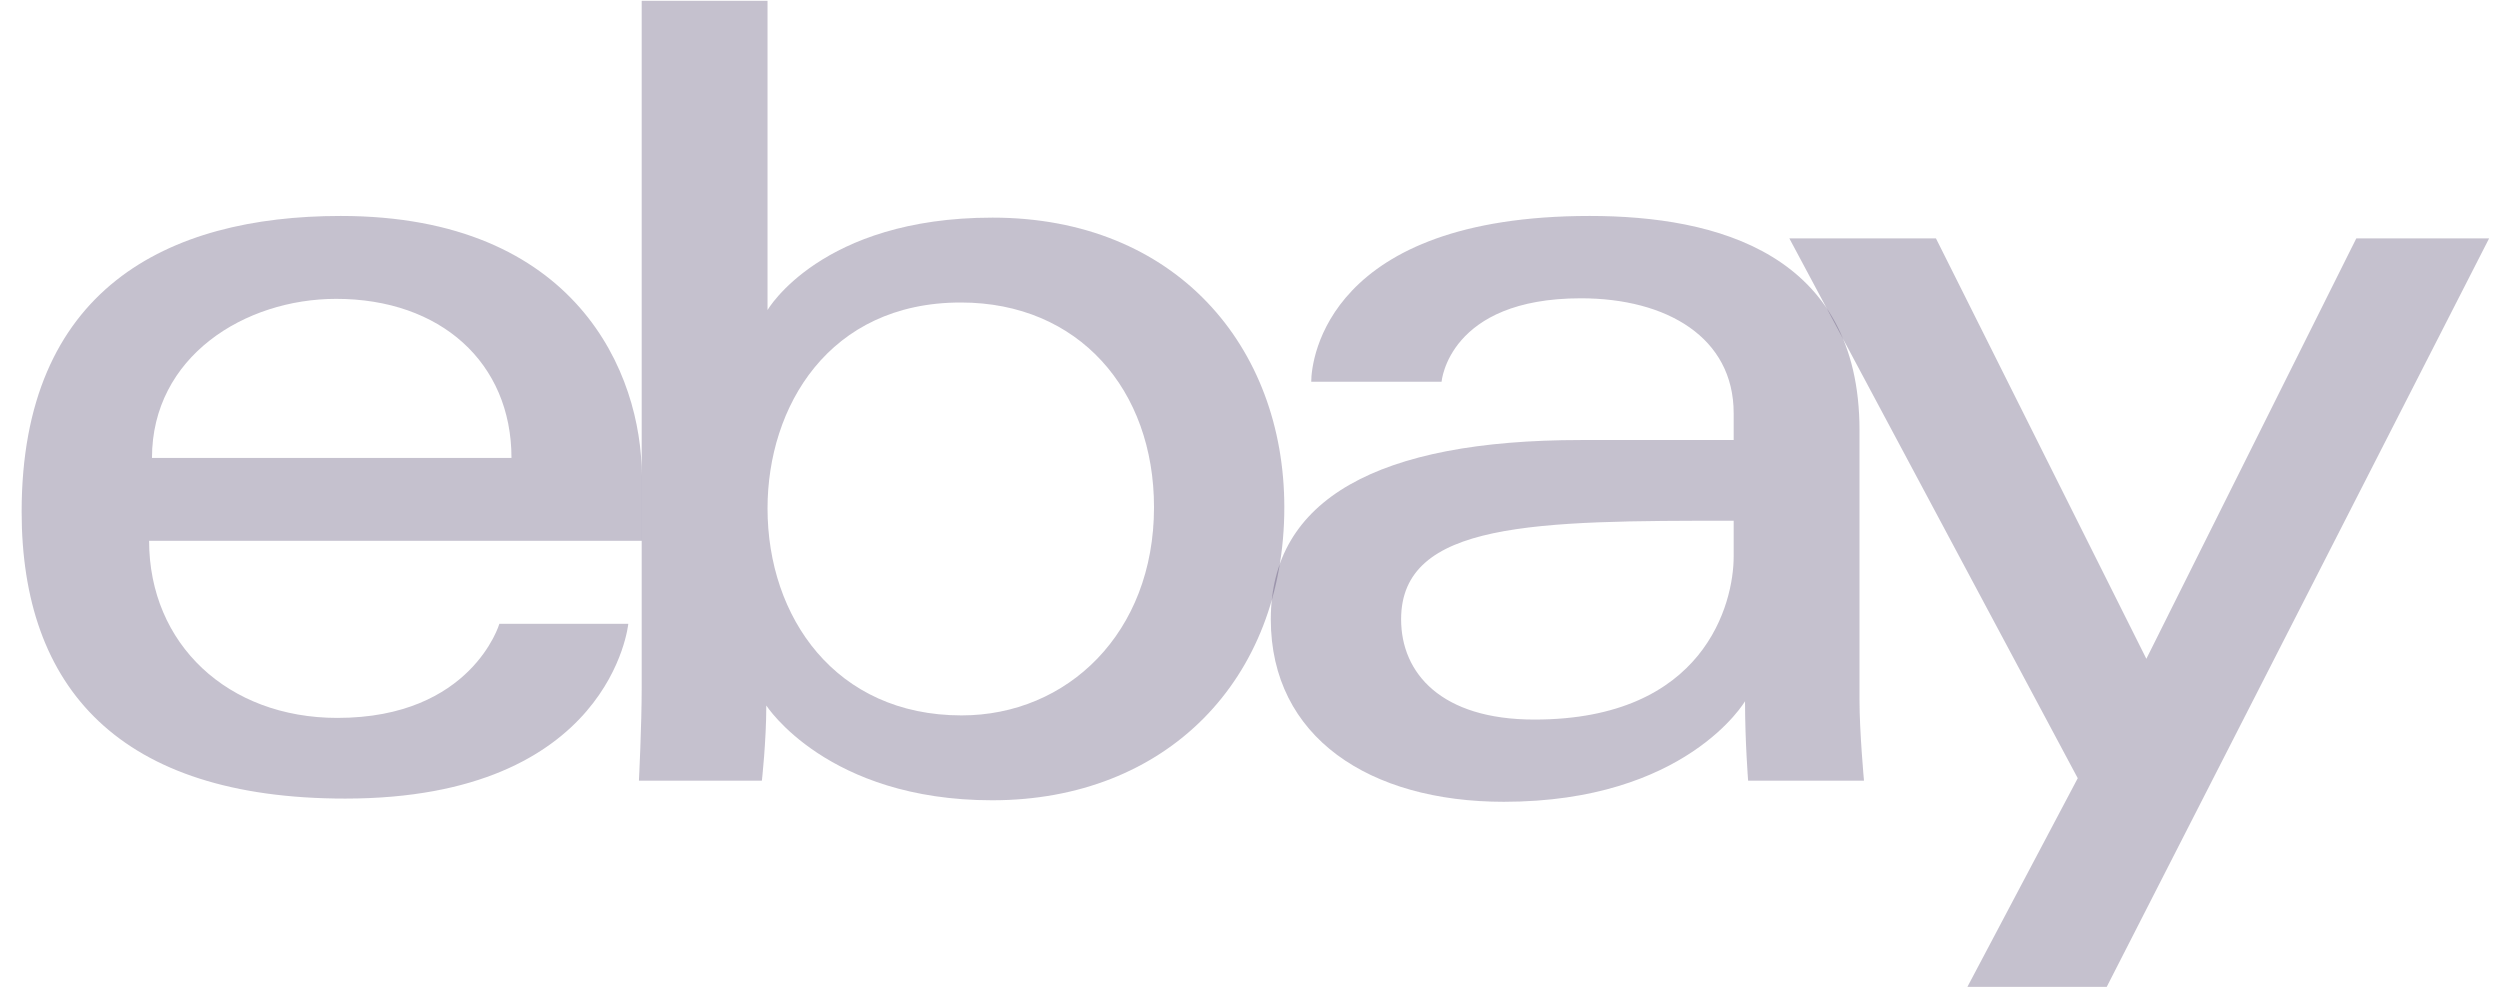 <svg xmlns="http://www.w3.org/2000/svg" width="81" height="32" viewBox="0 0 81 32" fill="none"><g clip-path="url(#clip0_458_17175)"><path d="M11.039 6.997C5.4 6.997 0.701 9.382 0.701 16.58C0.701 22.283 3.861 25.874 11.184 25.874C19.805 25.874 20.357 20.211 20.357 20.211H16.18C16.18 20.211 15.285 23.26 10.93 23.26C7.383 23.26 4.831 20.87 4.831 17.521H20.794V15.419C20.794 12.105 18.685 6.997 11.039 6.997ZM10.893 9.683C14.27 9.683 16.572 11.746 16.572 14.838H4.924C4.924 11.555 7.928 9.683 10.893 9.683Z" fill="#3E2F5B" fill-opacity="0.3"></path><path d="M20.791 0.027V22.259C20.791 23.521 20.701 25.293 20.701 25.293H24.685C24.685 25.293 24.828 24.021 24.828 22.858C24.828 22.858 26.796 25.929 32.148 25.929C37.784 25.929 41.612 22.026 41.612 16.436C41.612 11.235 38.096 7.051 32.157 7.051C26.596 7.051 24.868 10.046 24.868 10.046V0.027H20.791ZM31.129 9.801C34.956 9.801 37.39 12.634 37.39 16.436C37.39 20.512 34.579 23.179 31.157 23.179C27.072 23.179 24.868 19.998 24.868 16.472C24.868 13.186 26.846 9.801 31.129 9.801Z" fill="#3E2F5B" fill-opacity="0.3"></path><path d="M51.511 6.997C43.028 6.997 42.484 11.629 42.484 12.369H46.707C46.707 12.369 46.928 9.665 51.22 9.665C54.01 9.665 56.171 10.938 56.171 13.386V14.257H51.22C44.648 14.257 41.174 16.174 41.174 20.065C41.174 23.895 44.384 25.978 48.722 25.978C54.635 25.978 56.539 22.72 56.539 22.72C56.539 24.016 56.639 25.293 56.639 25.293H60.393C60.393 25.293 60.248 23.71 60.248 22.697V13.944C60.248 8.204 55.606 6.997 51.511 6.997ZM56.171 16.871V18.032C56.171 19.548 55.233 23.314 49.714 23.314C46.692 23.314 45.396 21.81 45.396 20.065C45.396 16.891 49.76 16.871 56.171 16.871Z" fill="#3E2F5B" fill-opacity="0.3"></path><path d="M57.975 7.724H62.725L69.542 21.345L76.344 7.724H80.647L68.258 31.974H63.744L67.319 25.214L57.975 7.724Z" fill="#3E2F5B" fill-opacity="0.3"></path></g><defs><clipPath id="clip0_458_17175"><rect width="80" height="32" fill="white" transform="translate(0.674)"></rect></clipPath></defs></svg>